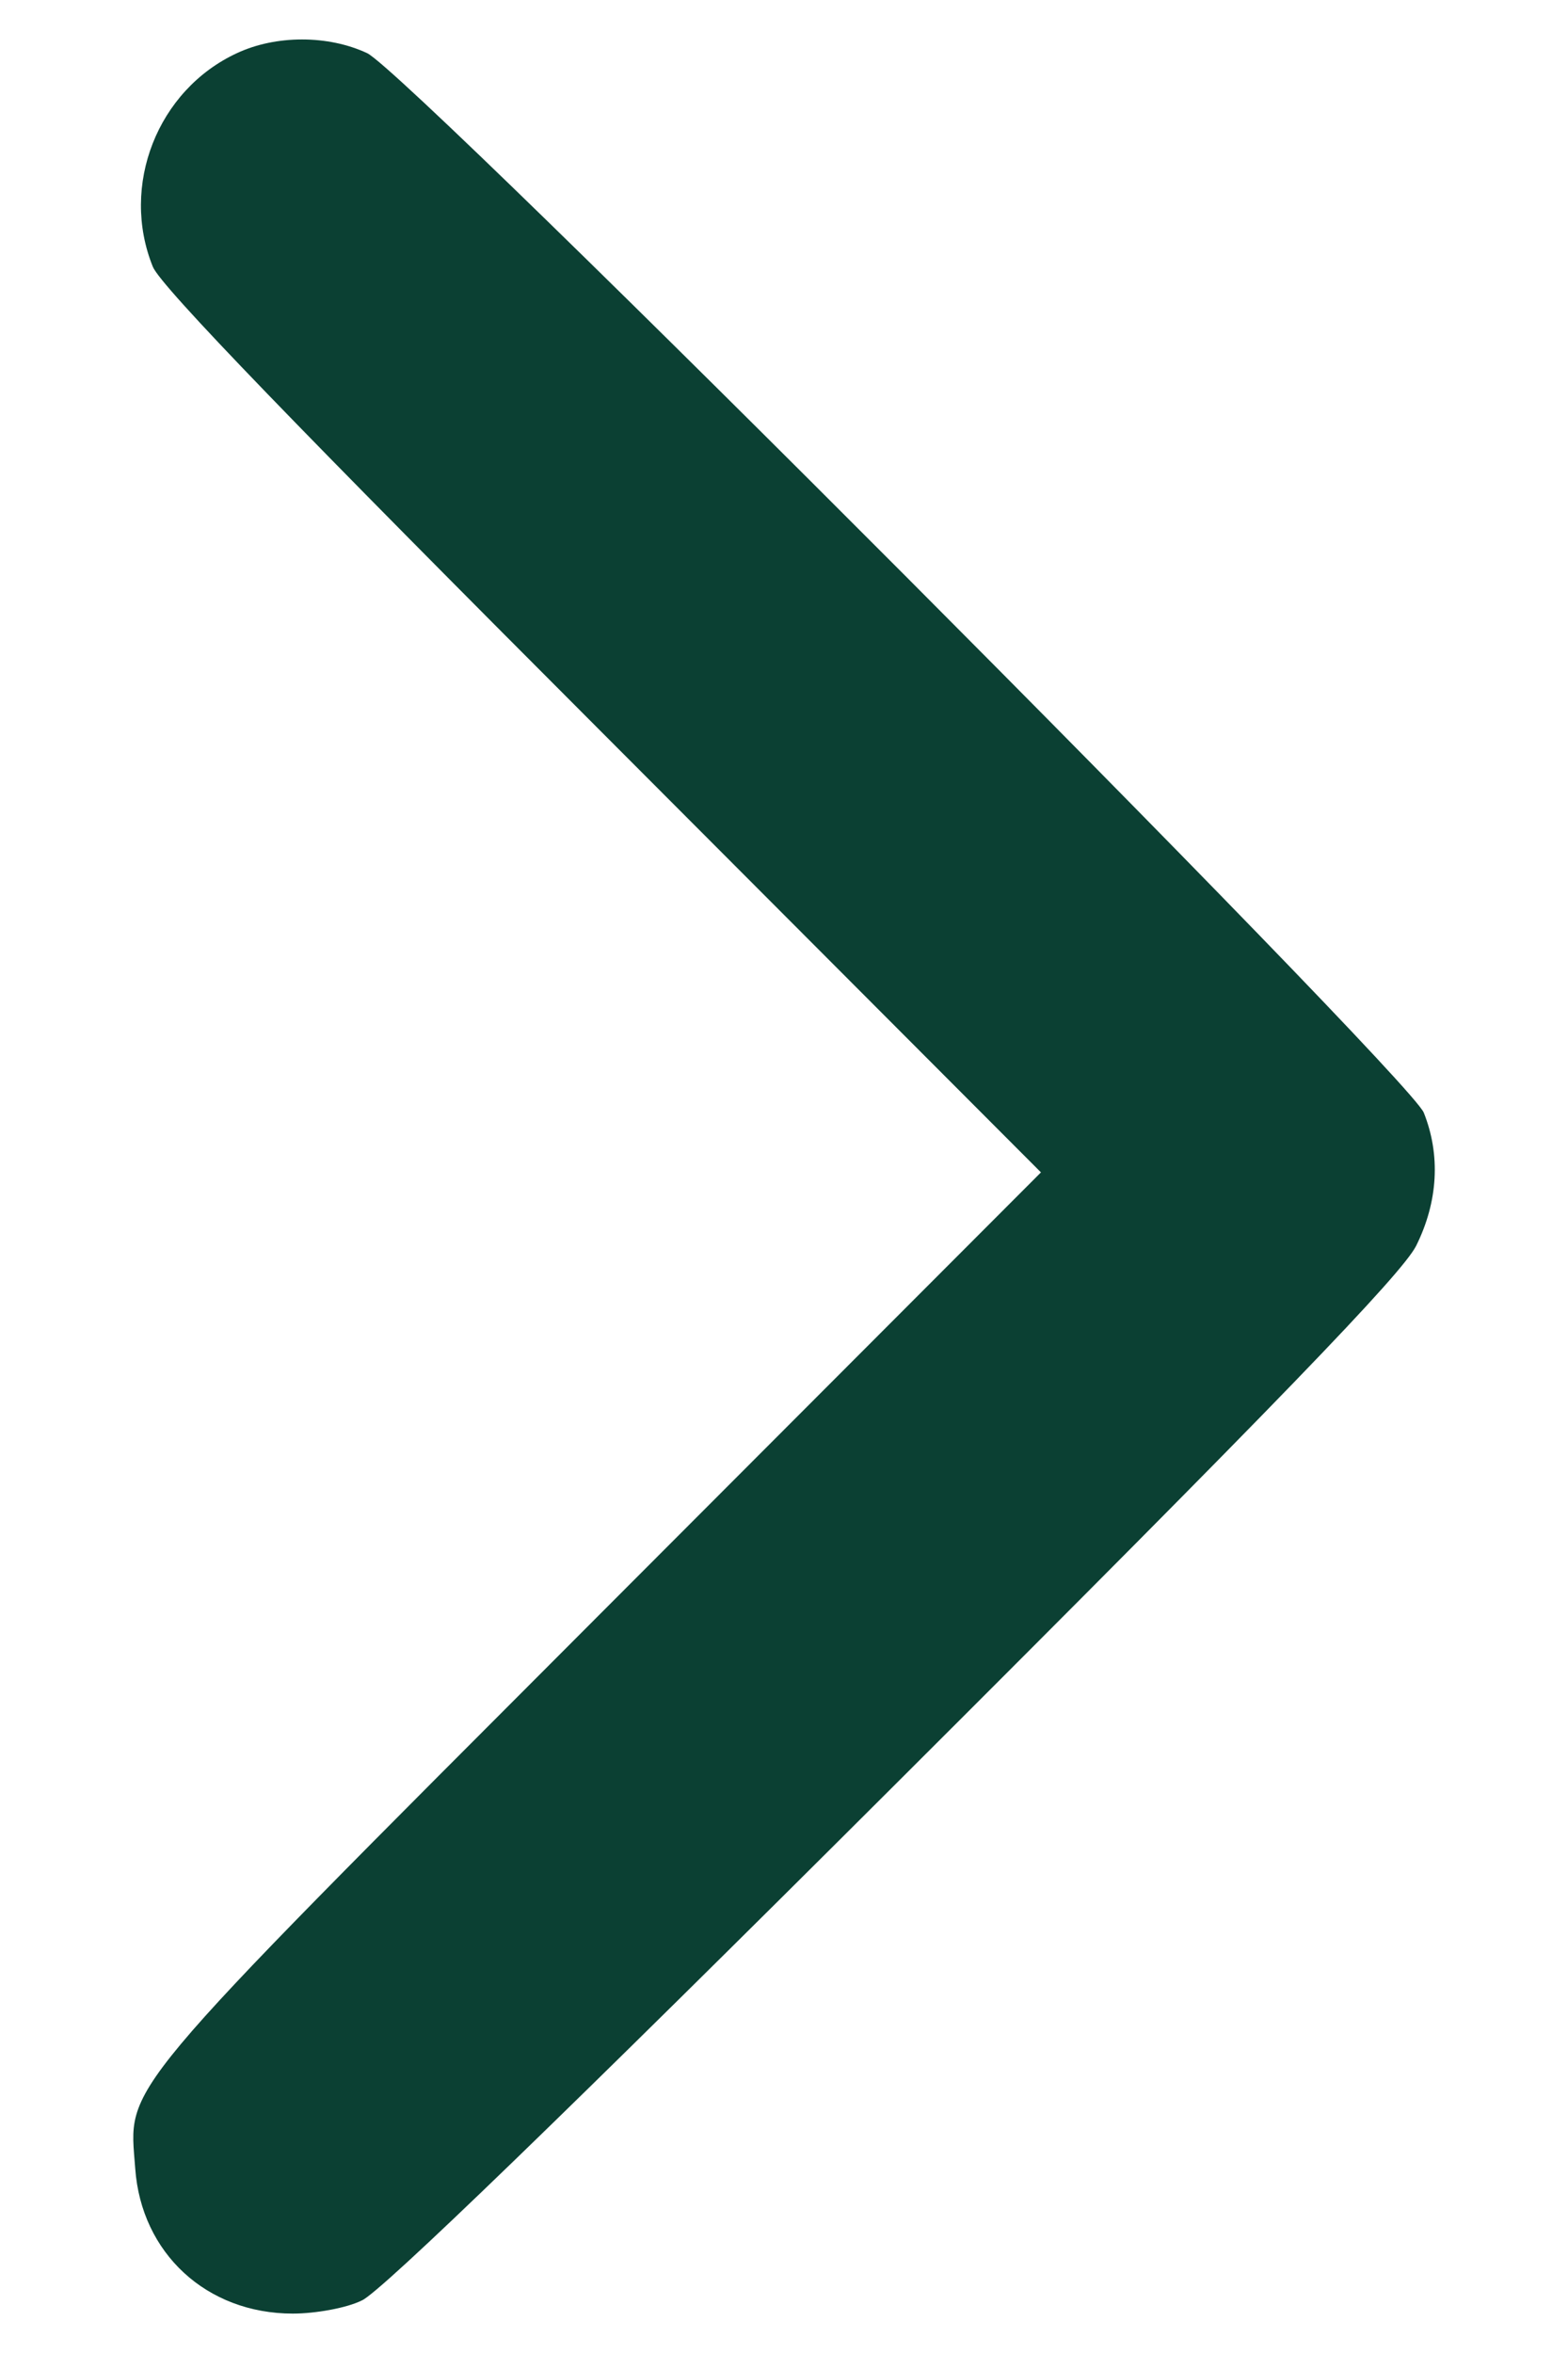 <svg width="8" height="12" viewBox="0 0 8 12" fill="none" xmlns="http://www.w3.org/2000/svg">
<path d="M1.209 0.271C0.803 0.459 0.612 0.947 0.78 1.361C0.823 1.463 1.53 2.193 3.076 3.74L5.311 5.979L3.041 8.252C0.561 10.736 0.658 10.623 0.69 11.06C0.721 11.49 1.053 11.799 1.494 11.799C1.608 11.799 1.768 11.771 1.846 11.732C1.94 11.693 2.928 10.736 4.561 9.107C6.53 7.143 7.151 6.498 7.225 6.354C7.338 6.127 7.35 5.889 7.264 5.674C7.178 5.475 2.096 0.377 1.873 0.271C1.674 0.178 1.408 0.178 1.209 0.271Z" fill="url(#paint0_linear_11451_11316)"/>
<defs>
<linearGradient id="paint0_linear_11451_11316" x1="4" y1="11.799" x2="4" y2="0.201" gradientUnits="userSpaceOnUse">
<stop offset="0.045" stop-color="#0B4033"/>
</linearGradient>
</defs>
</svg>
